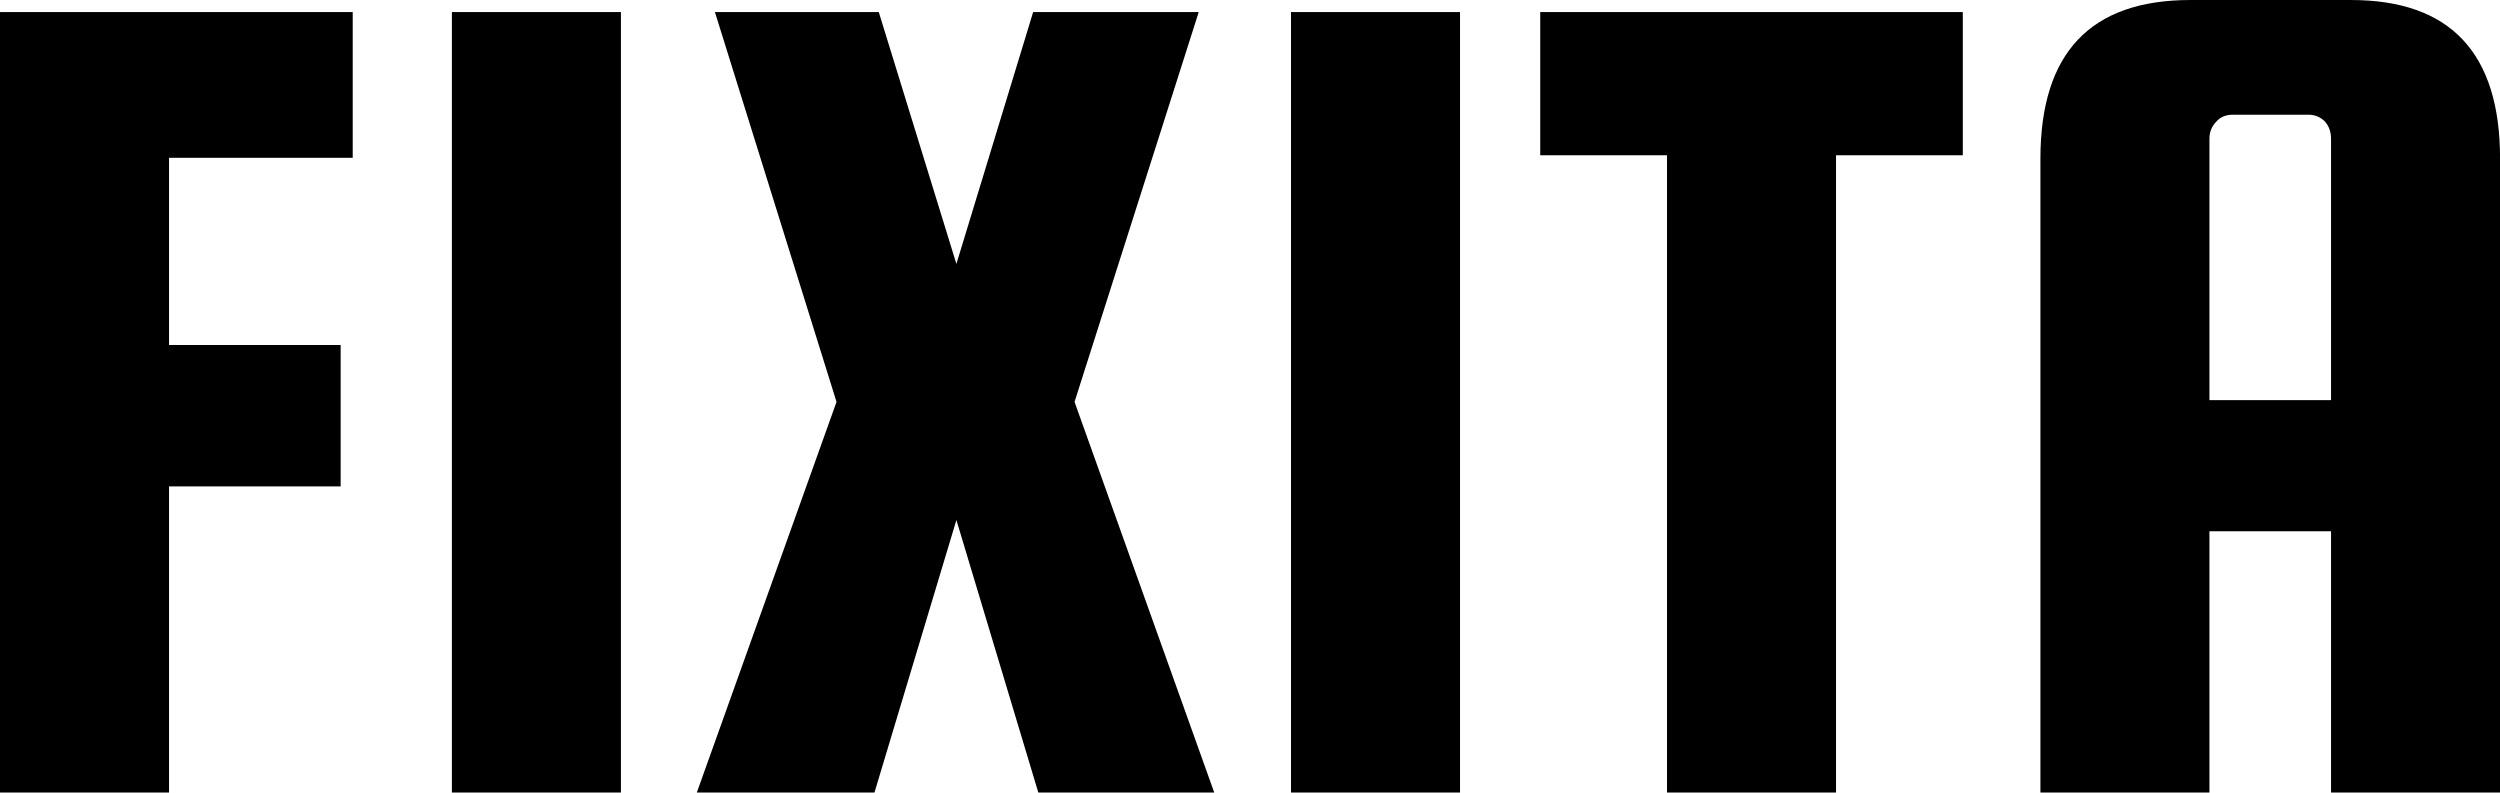 <svg xmlns="http://www.w3.org/2000/svg" data-v-423bf9ae="" viewBox="0 0 189.271 60" class="font"><g data-v-423bf9ae="" id="920a1e39-7404-4152-8a05-46b146cee284" fill="#000000" transform="matrix(6.529,0,0,6.529,-4.57,-18.672)"><path d="M4.65 8.50L2.66 8.50L2.66 12.05L0.70 12.05L0.70 3.00L4.79 3.00L4.79 4.69L2.66 4.69L2.66 6.86L4.65 6.86L4.65 8.50ZM5.94 3.00L7.90 3.00L7.90 12.05L5.94 12.05L5.94 3.00ZM12.68 3.00L14.60 3.00L13.16 7.52L14.78 12.05L12.74 12.05L11.79 8.89L10.84 12.05L8.78 12.05L10.40 7.52L8.99 3.00L10.89 3.00L11.79 5.92L12.68 3.00ZM15.67 3.00L17.63 3.00L17.63 12.05L15.67 12.05L15.67 3.00ZM20.03 4.66L18.56 4.66L18.56 3.00L23.46 3.00L23.46 4.66L21.99 4.66L21.99 12.05L20.03 12.05L20.03 4.66ZM26.10 2.86L27.96 2.86Q29.69 2.86 29.69 4.70L29.69 4.70L29.69 12.05L27.73 12.05L27.73 9.02L26.32 9.02L26.32 12.05L24.36 12.05L24.36 4.70Q24.36 2.86 26.10 2.86L26.10 2.86ZM26.32 4.47L26.32 7.50L27.73 7.50L27.73 4.47Q27.73 4.35 27.66 4.27Q27.58 4.19 27.47 4.19L27.47 4.19L26.59 4.19Q26.47 4.19 26.40 4.27Q26.32 4.35 26.32 4.47L26.32 4.47Z"></path></g></svg>